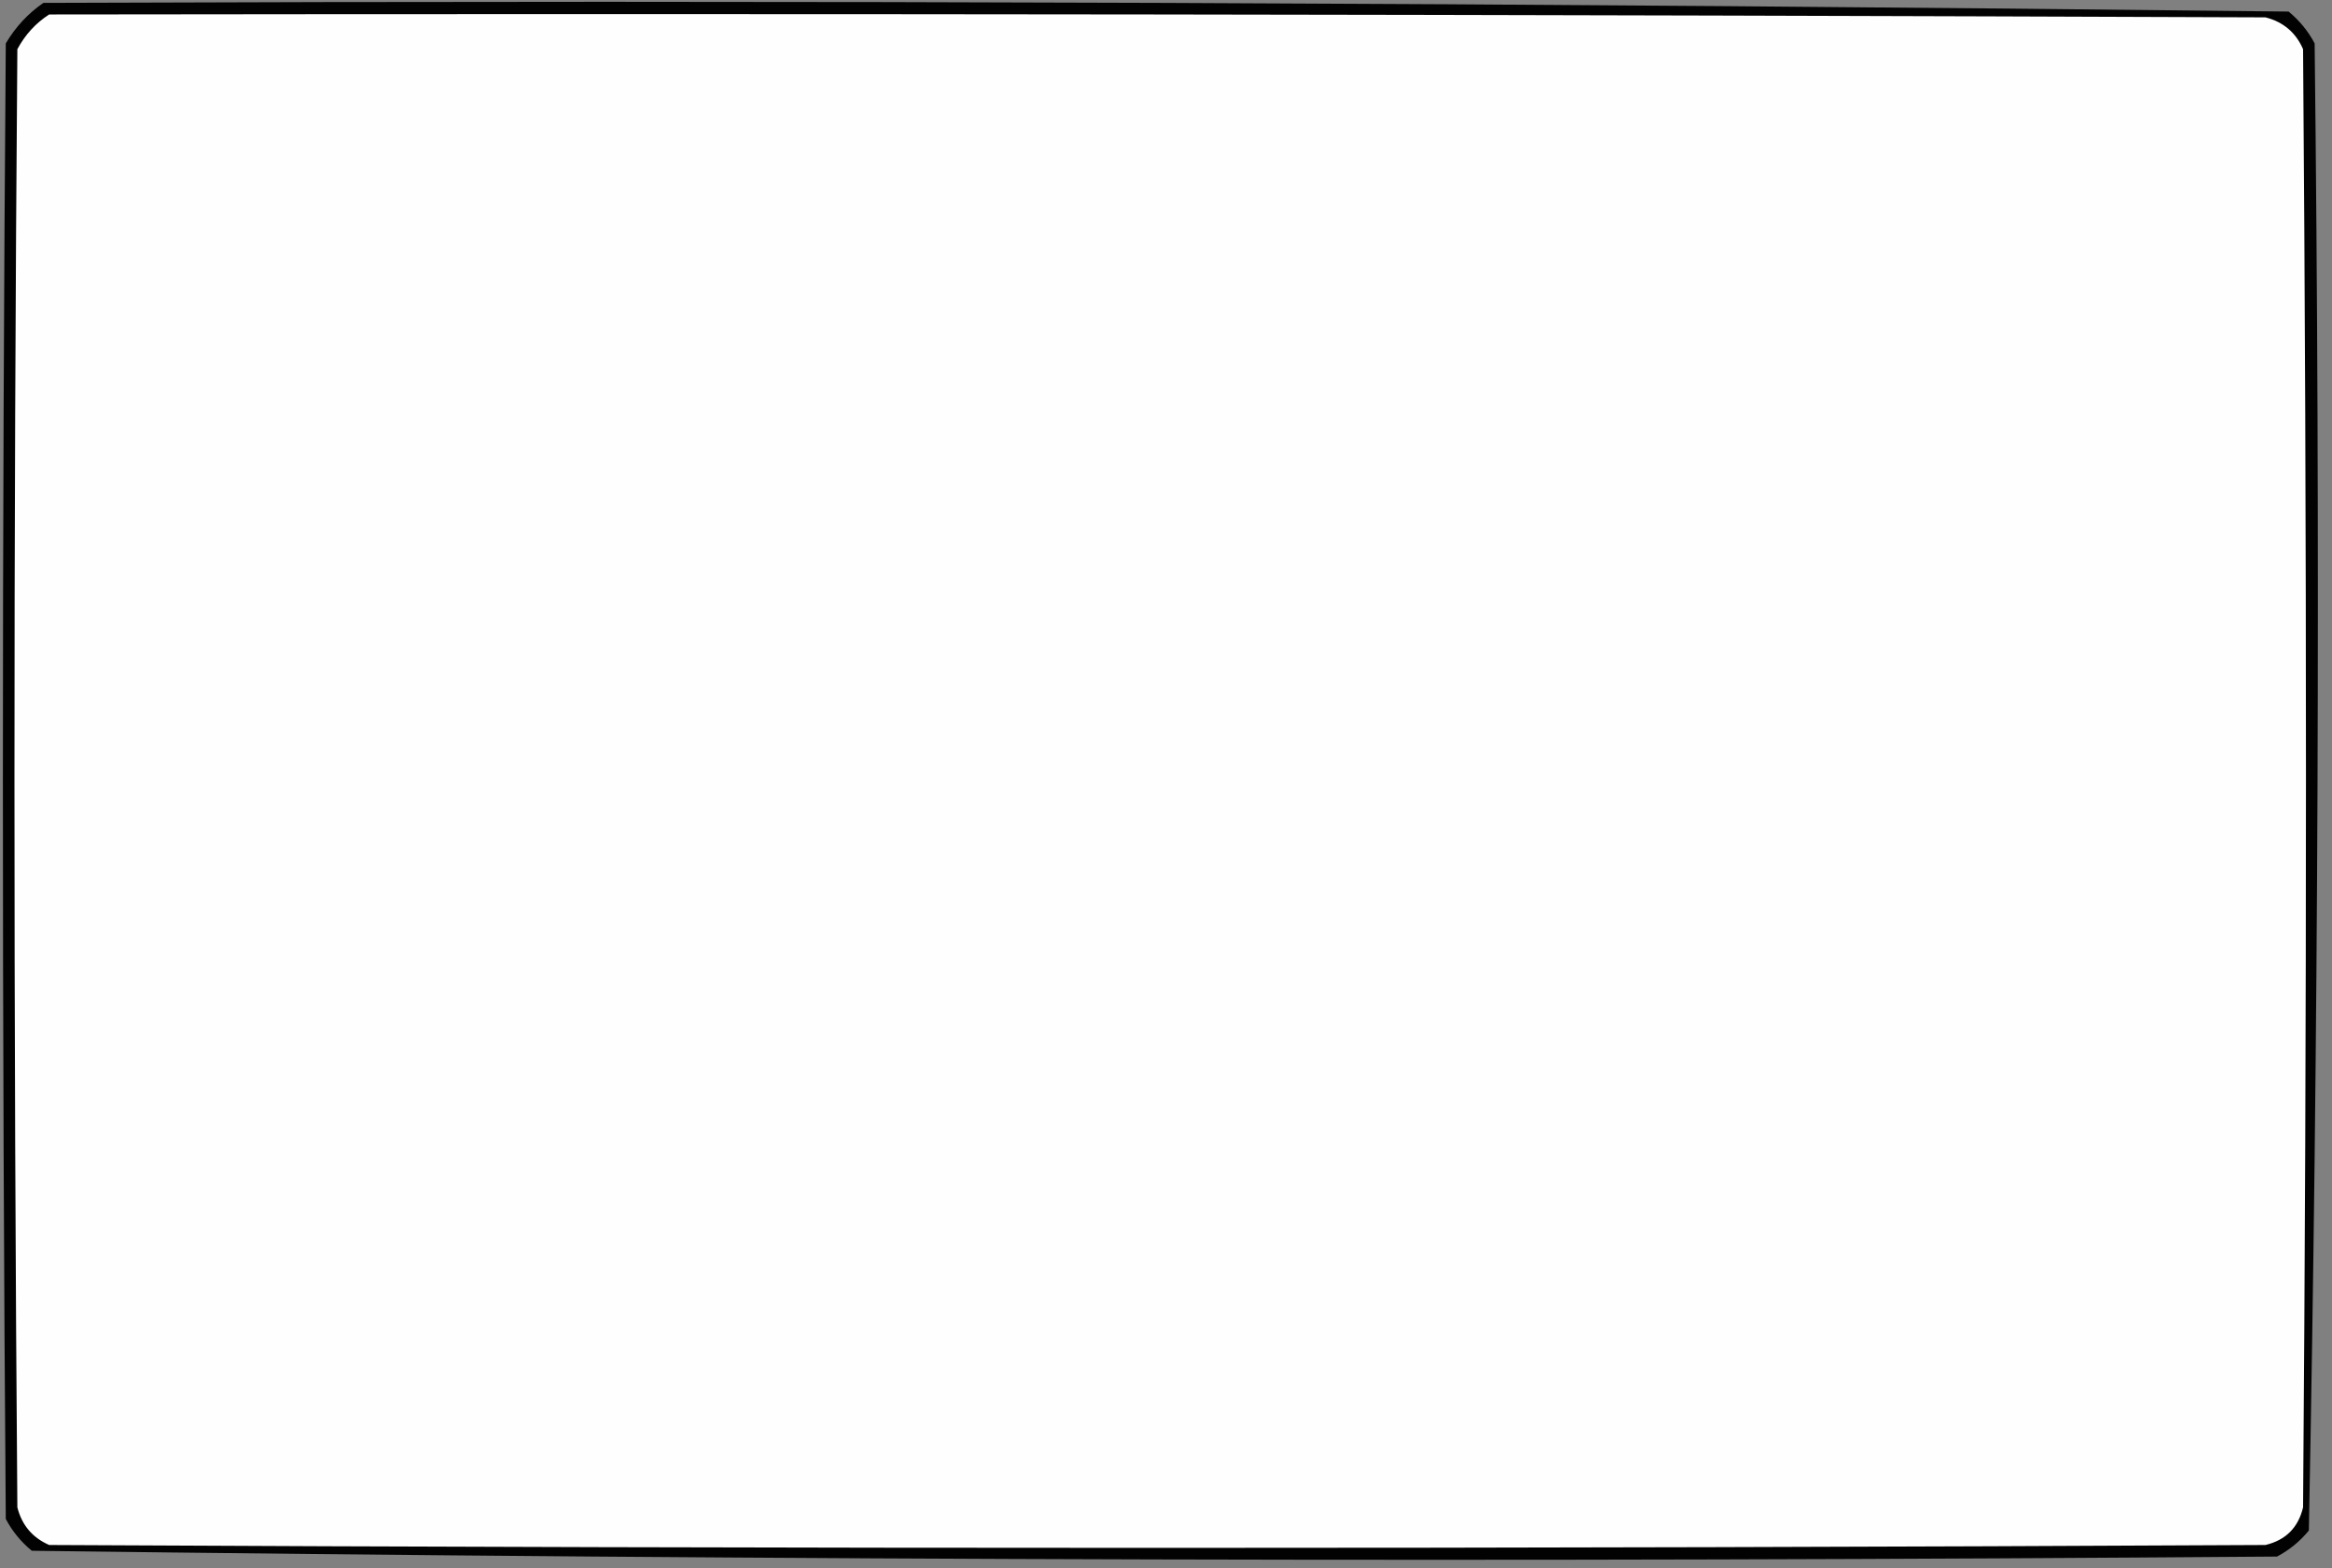 <?xml version="1.0" encoding="UTF-8"?>
<!DOCTYPE svg PUBLIC "-//W3C//DTD SVG 1.1//EN" "http://www.w3.org/Graphics/SVG/1.1/DTD/svg11.dtd">
<svg xmlns="http://www.w3.org/2000/svg" version="1.1" width="403px" height="271px" style="shape-rendering:geometricPrecision; text-rendering:geometricPrecision; image-rendering:optimizeQuality; fill-rule:evenodd; clip-rule:evenodd" xmlns:xlink="http://www.w3.org/1999/xlink">
<rect width="100%" height="100%" fill="#808080" stroke="none"/>
<g><path style="opacity:0.988" fill="#000000" d="M 7.5,0.5 C 136.914,0.004 266.247,0.504 395.5,2C 397.378,3.543 398.878,5.376 400,7.5C 400.994,93.248 400.661,178.915 399,264.5C 397.457,266.378 395.624,267.878 393.5,269C 264.086,269.996 134.753,269.663 5.5,268C 3.622,266.457 2.122,264.624 1,262.5C 0.333,177.5 0.333,92.5 1,7.5C 2.694,4.642 4.861,2.309 7.5,0.5 Z"/></g>
<g><path style="opacity:1" fill="#fefefe" d="M 8.5,2.5 C 136.167,2.333 263.834,2.5 391.5,3C 394.583,3.786 396.749,5.619 398,8.5C 398.667,92.5 398.667,176.5 398,260.5C 397.167,264 395,266.167 391.5,267C 263.833,267.667 136.167,267.667 8.5,267C 5.619,265.749 3.786,263.583 3,260.5C 2.333,176.5 2.333,92.5 3,8.5C 4.36,5.977 6.193,3.977 8.5,2.5 Z"/></g>
</svg>
